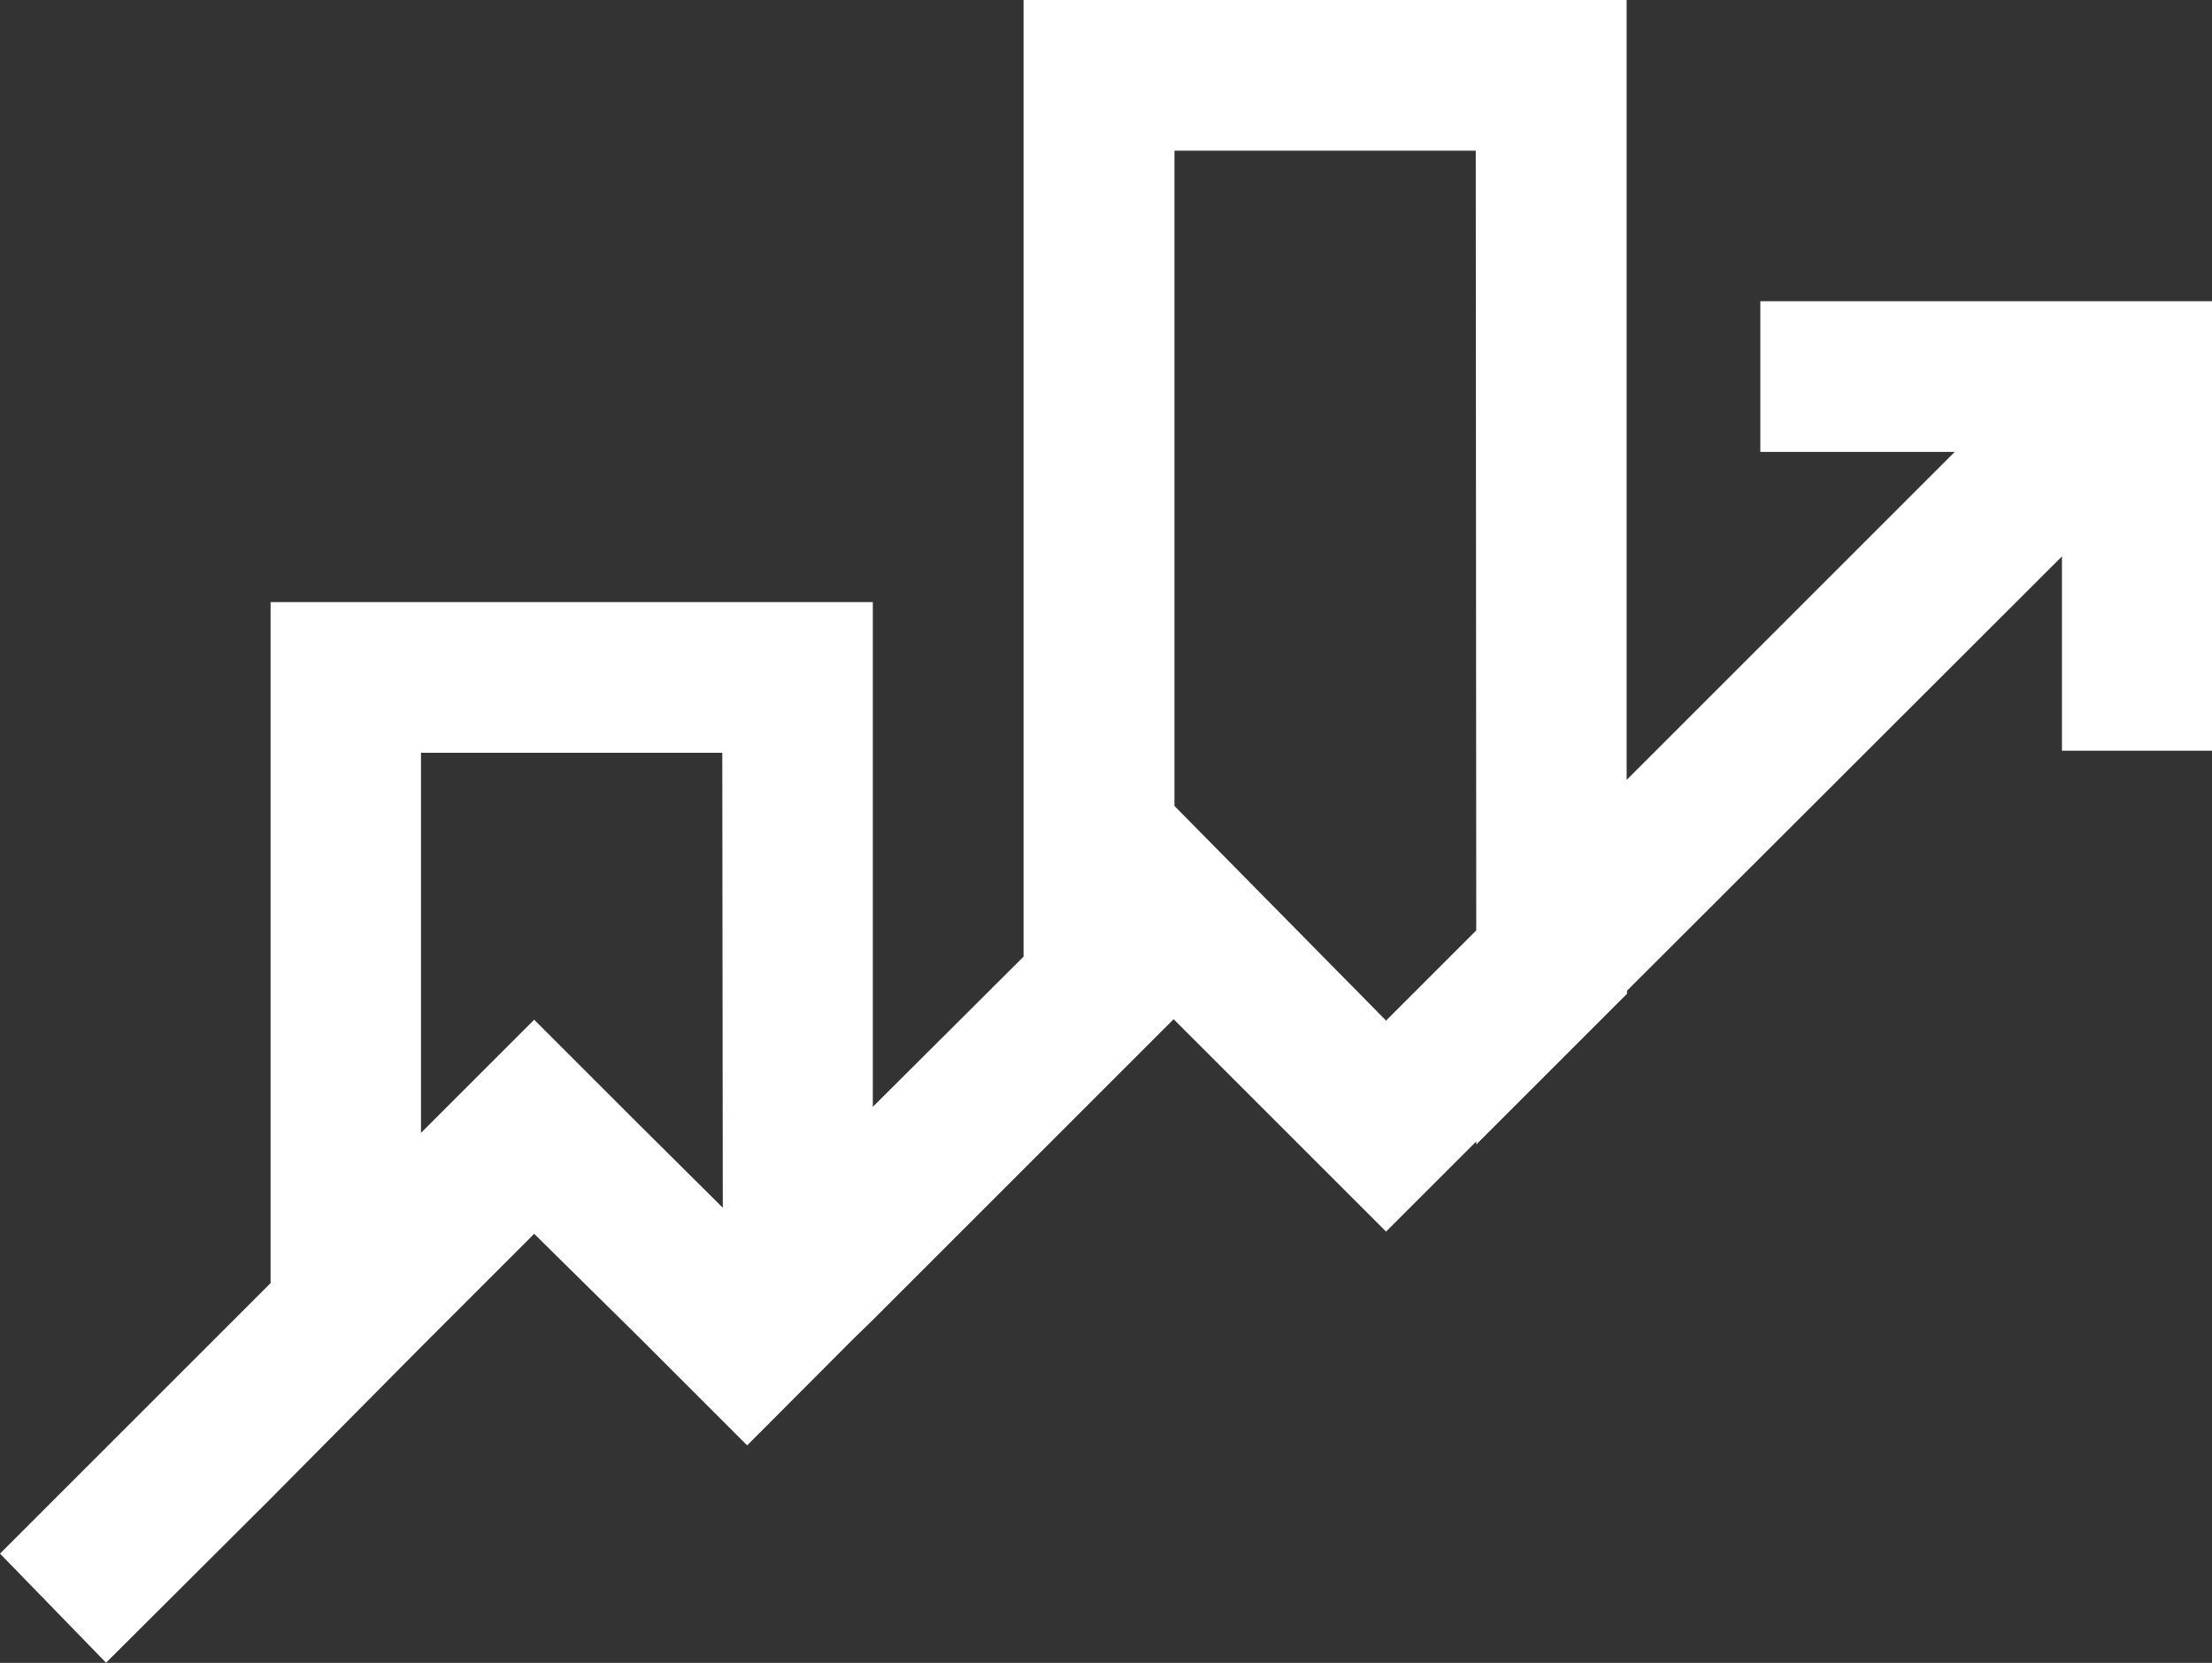 <?xml version="1.0" encoding="UTF-8" standalone="no"?>
<!-- Created with Inkscape (http://www.inkscape.org/) -->

<svg
   width="12.973mm"
   height="9.755mm"
   viewBox="0 0 12.973 9.755"
   version="1.1"
   id="svg834"
   inkscape:version="1.2.1 (9c6d41e410, 2022-07-14)"
   sodipodi:docname="lgo-shp-mini.svg"
   xmlns:inkscape="http://www.inkscape.org/namespaces/inkscape"
   xmlns:sodipodi="http://sodipodi.sourceforge.net/DTD/sodipodi-0.dtd"
   xmlns="http://www.w3.org/2000/svg"
   xmlns:svg="http://www.w3.org/2000/svg">
  <rect x="0" y="0" width="12.973" height="9.755" fill="#333333" stroke="none"/>
  <sodipodi:namedview
     id="namedview836"
     pagecolor="#ffffff"
     bordercolor="#000000"
     borderopacity="0.25"
     inkscape:showpageshadow="2"
     inkscape:pageopacity="0.0"
     inkscape:pagecheckerboard="0"
     inkscape:deskcolor="#d1d1d1"
     inkscape:document-units="mm"
     showgrid="false"
     inkscape:zoom="2.0638616"
     inkscape:cx="63.473249"
     inkscape:cy="85.277036"
     inkscape:window-width="1920"
     inkscape:window-height="1017"
     inkscape:window-x="-8"
     inkscape:window-y="-8"
     inkscape:window-maximized="1"
     inkscape:current-layer="layer1" />
  <defs
     id="defs831" />
  <g
     inkscape:label="Capa 1"
     inkscape:groupmode="layer"
     id="layer1"
     transform="translate(-74.062,-117.187)">
    <path
       class="cls-2"
       d="m 87.032,118.954 h -2.646 v 0.884 h 1.14 l -1.924,1.924 v -3.744 0 -0.831 h -3.537 v 0.704 0 4.908 l -0.884,0.881 v -2.077 0 -0.884 h -3.532 v 3.995 l -1.587,1.587 0.622,0.64 0.966,-0.963 0.881,-0.889 0.04,-0.04 0.624,-0.624 0.624,0.616 0.479,0.479 0.146,0.146 v 0 l 0.622,-0.624 0.114,-0.111 v 0 l 0.884,-0.884 v 0 l 0.881,-0.881 v 0 l 0.622,0.622 0.624,0.624 0.529,-0.529 v 0.018 l 0.884,-0.884 v -0.018 l 2.551,-2.548 v 1.14 h 0.881 v -1.754 0 -0.884 z m -8.731,5.318 -0.482,-0.479 v 0 l -0.624,-0.624 -0.624,0.624 v 0 l -0.04,0.04 v -2.23 h 1.767 z m 4.419,-1.627 -0.529,0.529 0.079,0.079 -0.079,-0.079 -1.241,-1.259 v -3.844 h 1.767 z"
       id="path1183"
       style="fill:#ffffff;fill-opacity:1;stroke-width:0.265" />
  </g>
</svg>
